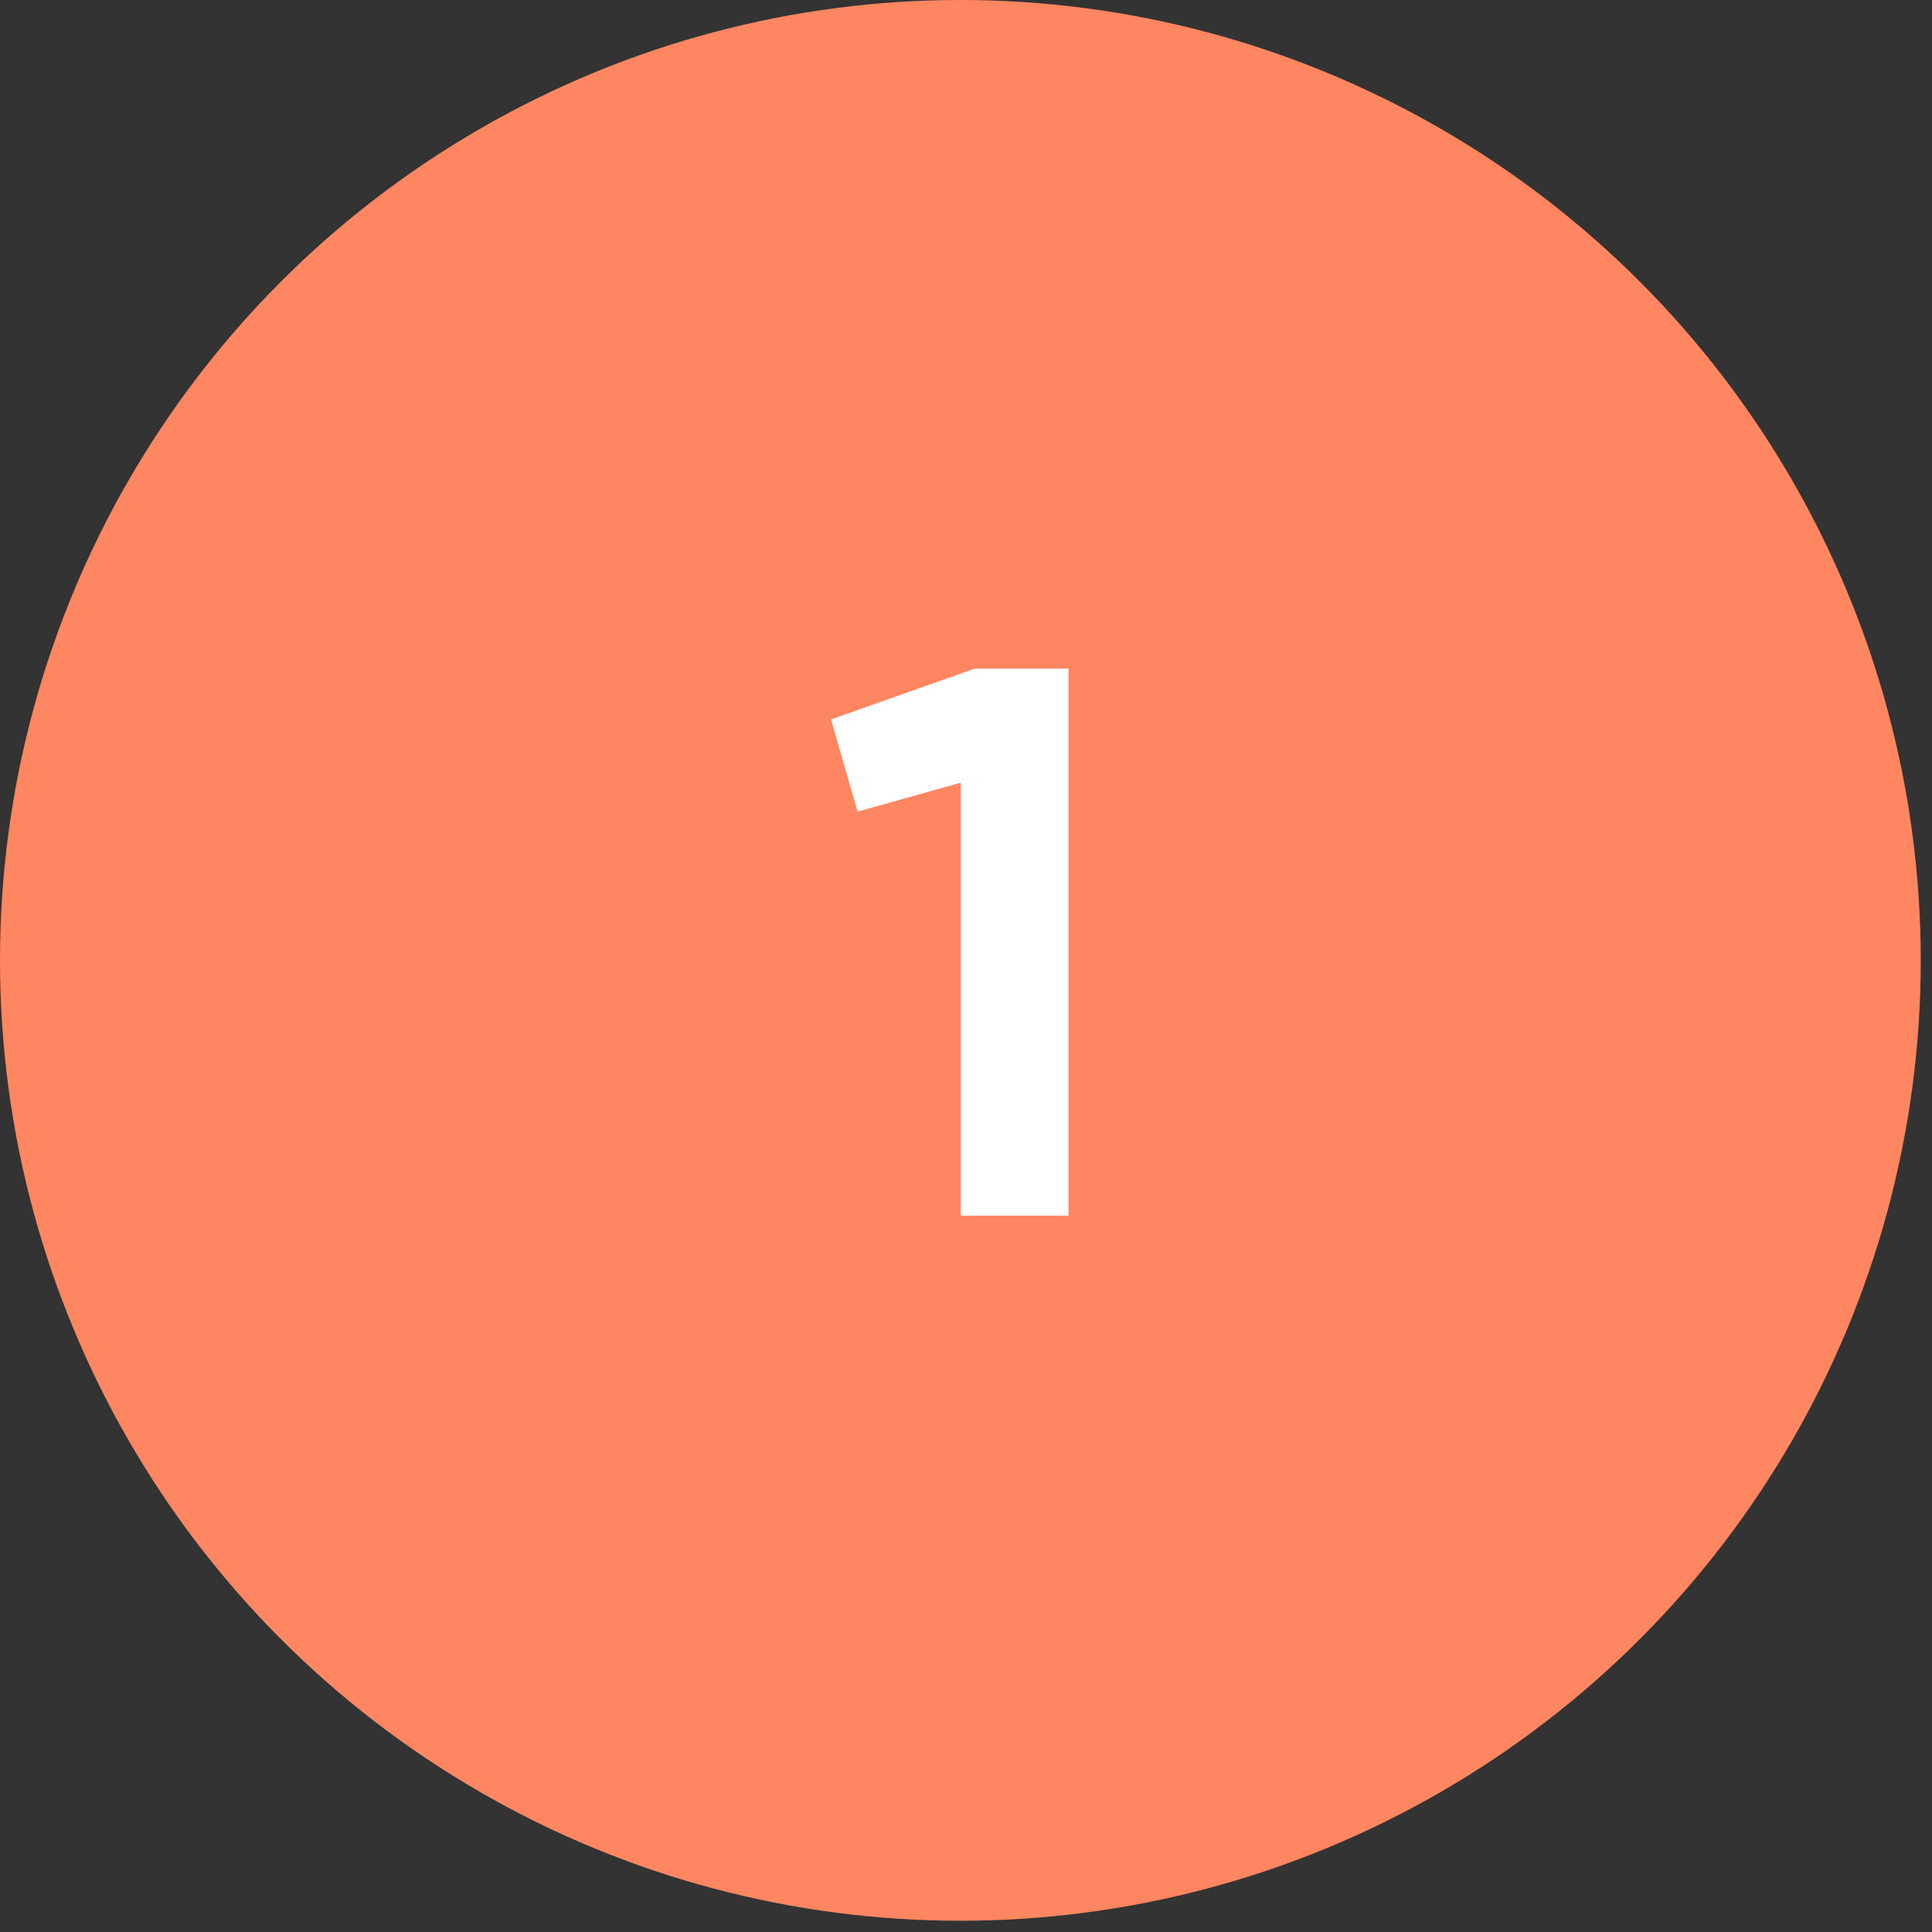 <svg width="89" height="89" viewBox="0 0 89 89" fill="none" xmlns="http://www.w3.org/2000/svg">
<rect x="0" y="0" width="89" height="89" fill="#333333" stroke="none"/>
<circle cx="44.241" cy="44.241" r="44.241" fill="#FE8660"/>
<path d="M44.906 30.8H49.226V56H44.258V36.056L39.506 37.388L38.282 33.14L44.906 30.8Z" fill="white"/>
</svg>
